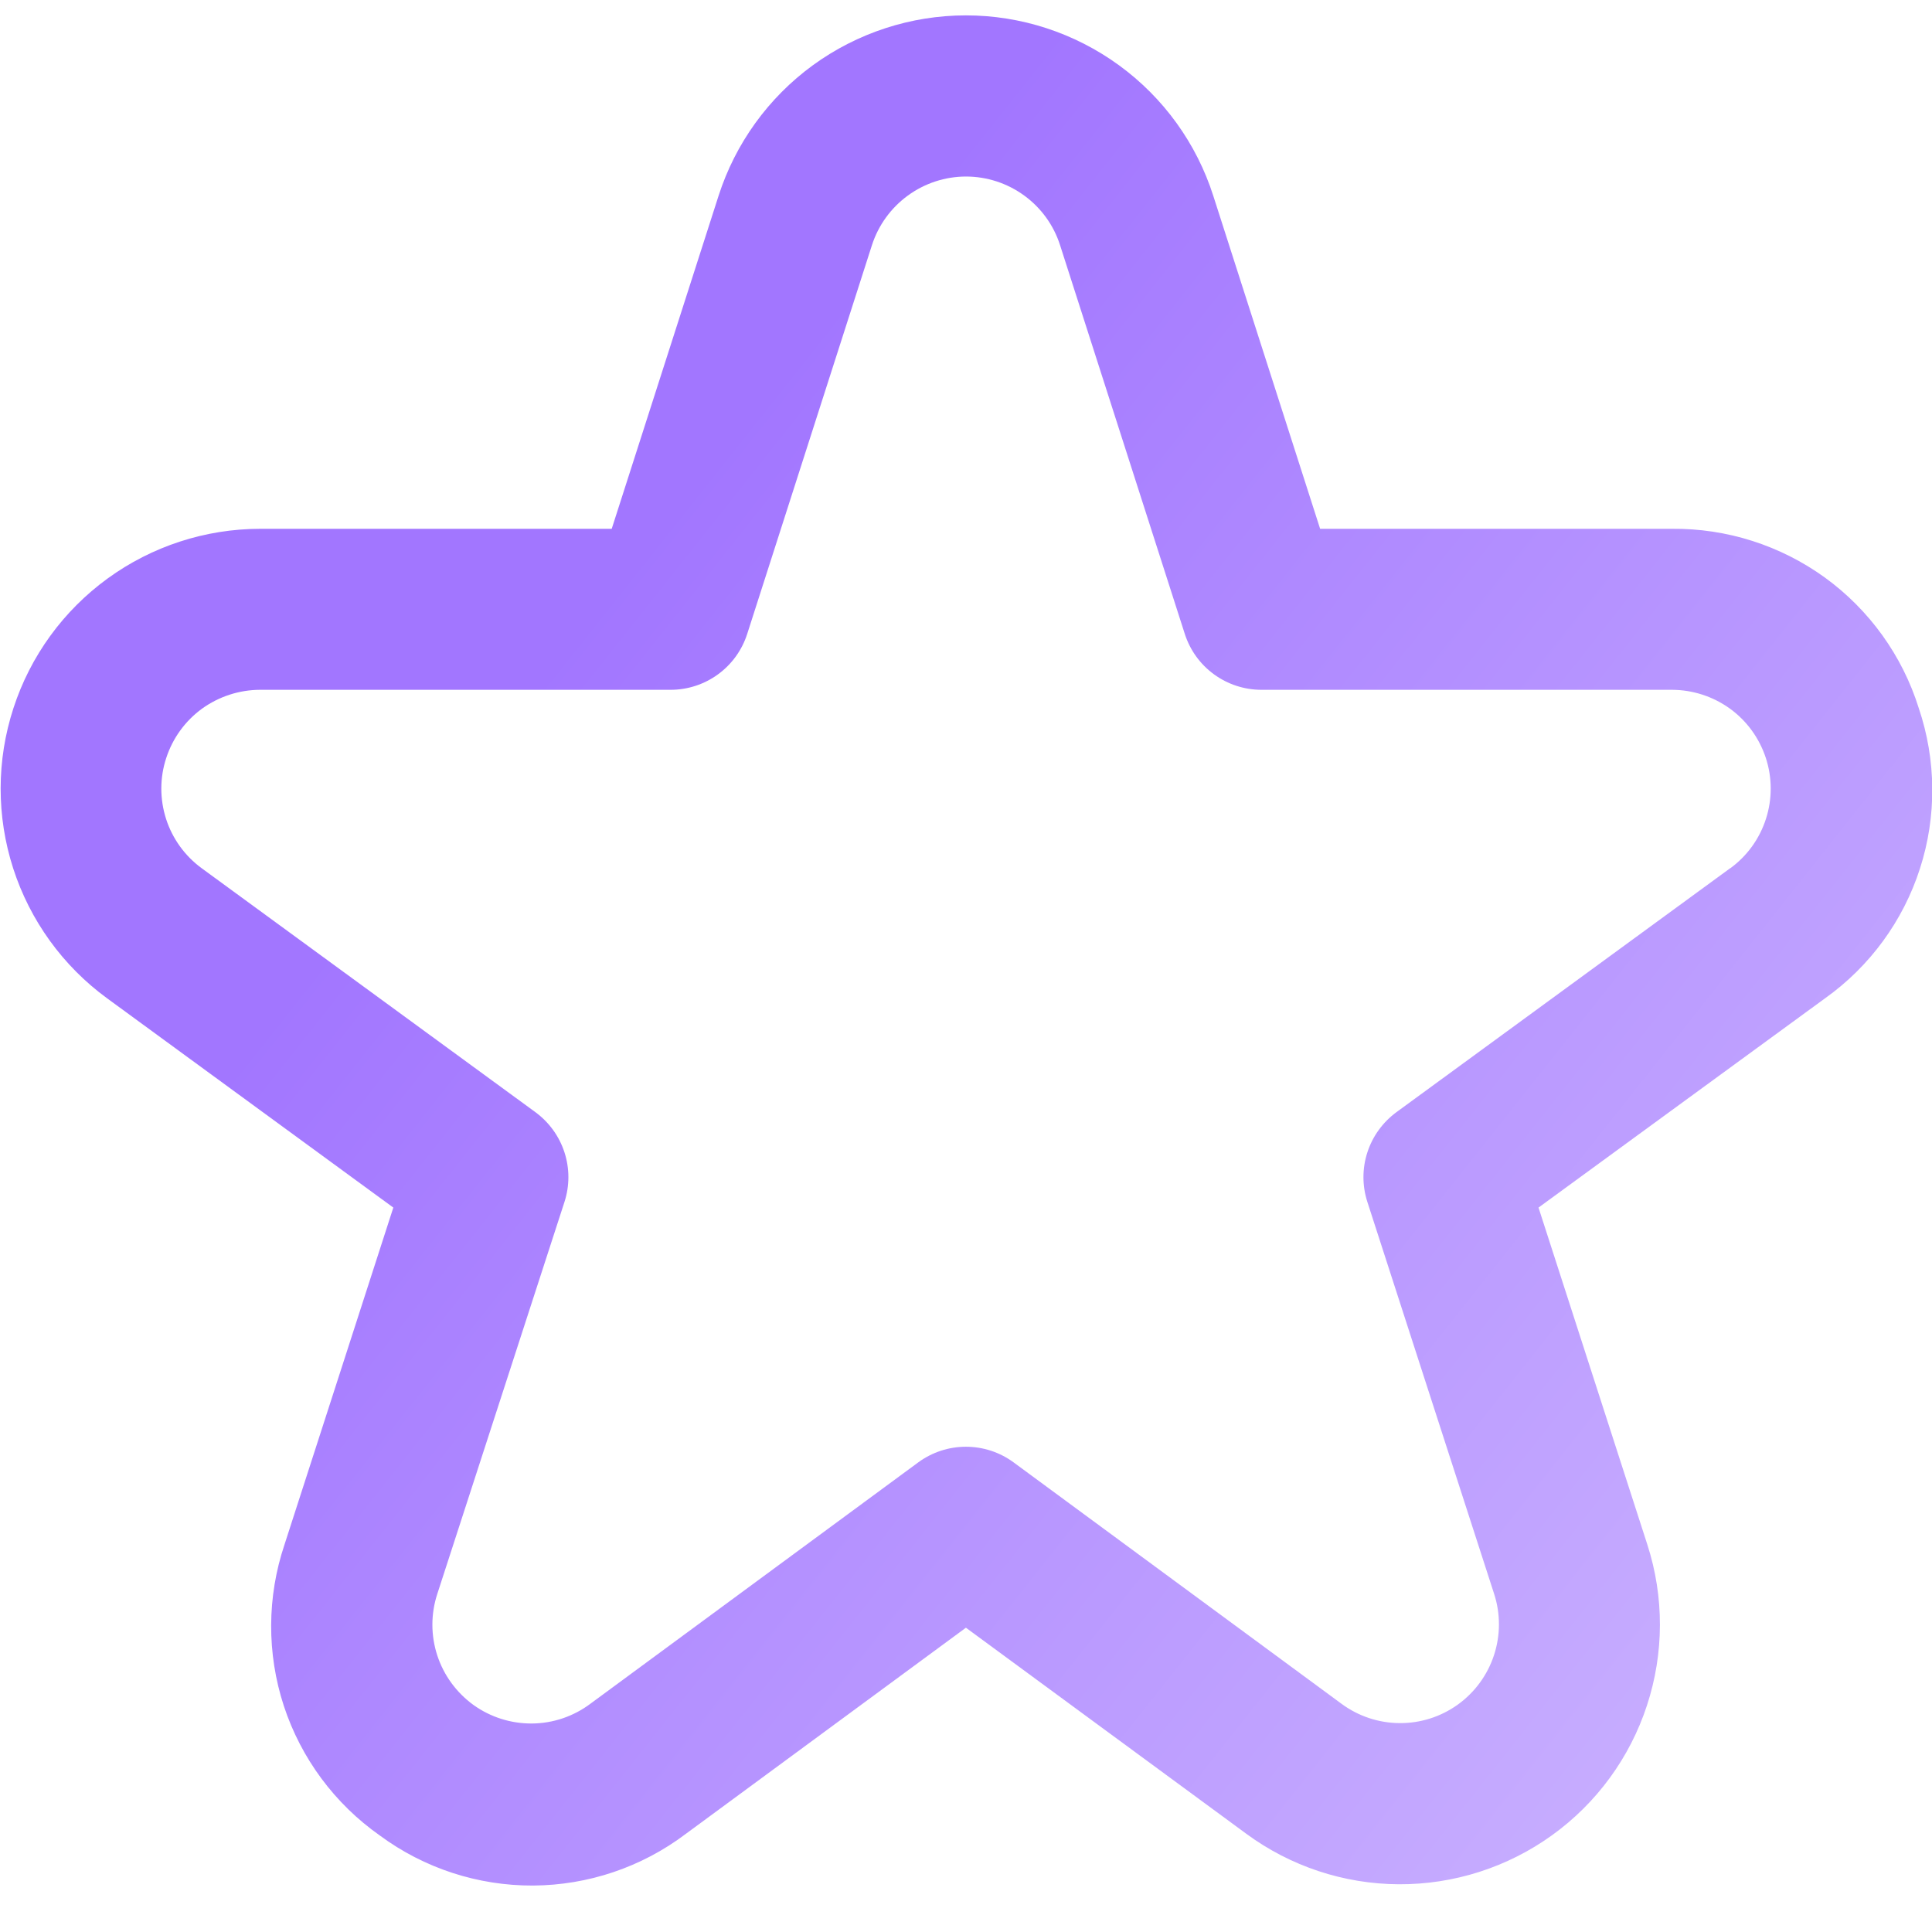 <?xml version="1.0" encoding="UTF-8"?> <svg xmlns="http://www.w3.org/2000/svg" width="24" height="24" viewBox="0 0 24 24" fill="none"> <g clip-path="url(#clip0_1578_2492)"> <path d="M23.835 8.795C23.631 8.144 23.222 7.576 22.67 7.175C22.117 6.775 21.451 6.562 20.768 6.569H16.399L15.072 2.433C14.864 1.782 14.454 1.214 13.901 0.811C13.349 0.409 12.683 0.191 11.999 0.191C11.316 0.191 10.649 0.409 10.097 0.811C9.545 1.214 9.135 1.782 8.926 2.433L7.599 6.569H3.23C2.55 6.57 1.887 6.786 1.337 7.186C0.787 7.586 0.377 8.15 0.167 8.797C-0.044 9.444 -0.045 10.14 0.164 10.788C0.373 11.435 0.781 12 1.33 12.401L4.886 15.001L3.534 19.188C3.316 19.838 3.313 20.54 3.526 21.192C3.74 21.843 4.158 22.407 4.718 22.801C5.269 23.208 5.937 23.426 6.621 23.423C7.306 23.419 7.971 23.195 8.518 22.782L11.999 20.22L15.481 22.779C16.031 23.184 16.695 23.404 17.378 23.407C18.06 23.41 18.726 23.197 19.28 22.798C19.834 22.399 20.247 21.834 20.459 21.186C20.672 20.537 20.674 19.838 20.464 19.188L19.112 15.001L22.672 12.401C23.228 12.005 23.641 11.44 23.85 10.791C24.06 10.141 24.054 9.442 23.835 8.795ZM21.492 10.786L17.348 13.815C17.178 13.94 17.051 14.114 16.986 14.315C16.921 14.515 16.921 14.731 16.986 14.931L18.561 19.801C18.641 20.048 18.64 20.314 18.559 20.561C18.478 20.808 18.321 21.022 18.111 21.174C17.9 21.326 17.647 21.407 17.387 21.405C17.128 21.404 16.875 21.32 16.666 21.166L12.591 18.166C12.42 18.04 12.212 17.972 11.999 17.972C11.786 17.972 11.579 18.04 11.407 18.166L7.332 21.166C7.123 21.322 6.87 21.408 6.609 21.41C6.349 21.412 6.094 21.332 5.882 21.18C5.671 21.027 5.513 20.812 5.432 20.564C5.351 20.316 5.351 20.049 5.432 19.801L7.012 14.931C7.077 14.731 7.077 14.515 7.012 14.315C6.947 14.114 6.82 13.94 6.65 13.815L2.506 10.786C2.298 10.634 2.142 10.419 2.063 10.173C1.984 9.926 1.984 9.661 2.065 9.416C2.145 9.17 2.301 8.955 2.51 8.803C2.72 8.652 2.972 8.57 3.23 8.569H8.33C8.542 8.569 8.748 8.502 8.919 8.377C9.09 8.253 9.217 8.077 9.282 7.875L10.832 3.044C10.912 2.797 11.068 2.582 11.278 2.429C11.488 2.276 11.741 2.193 12 2.193C12.26 2.193 12.513 2.276 12.723 2.429C12.933 2.582 13.089 2.797 13.168 3.044L14.718 7.875C14.783 8.077 14.91 8.253 15.081 8.377C15.252 8.502 15.459 8.569 15.67 8.569H20.77C21.029 8.57 21.281 8.652 21.49 8.803C21.7 8.955 21.855 9.17 21.936 9.416C22.016 9.661 22.017 9.926 21.937 10.173C21.858 10.419 21.703 10.634 21.494 10.786H21.492Z" fill="url(#paint0_linear_1578_2492)"></path> </g> <defs> <linearGradient id="paint0_linear_1578_2492" x1="3.98" y1="11.807" x2="25.724" y2="29.042" gradientUnits="userSpaceOnUse"> <stop stop-color="#A276FF"></stop> <stop offset="1" stop-color="#D7C5FF"></stop> </linearGradient> <clipPath id="clip0_1578_2492"> <rect width="24" height="24" fill="white"></rect> </clipPath> </defs> </svg> 